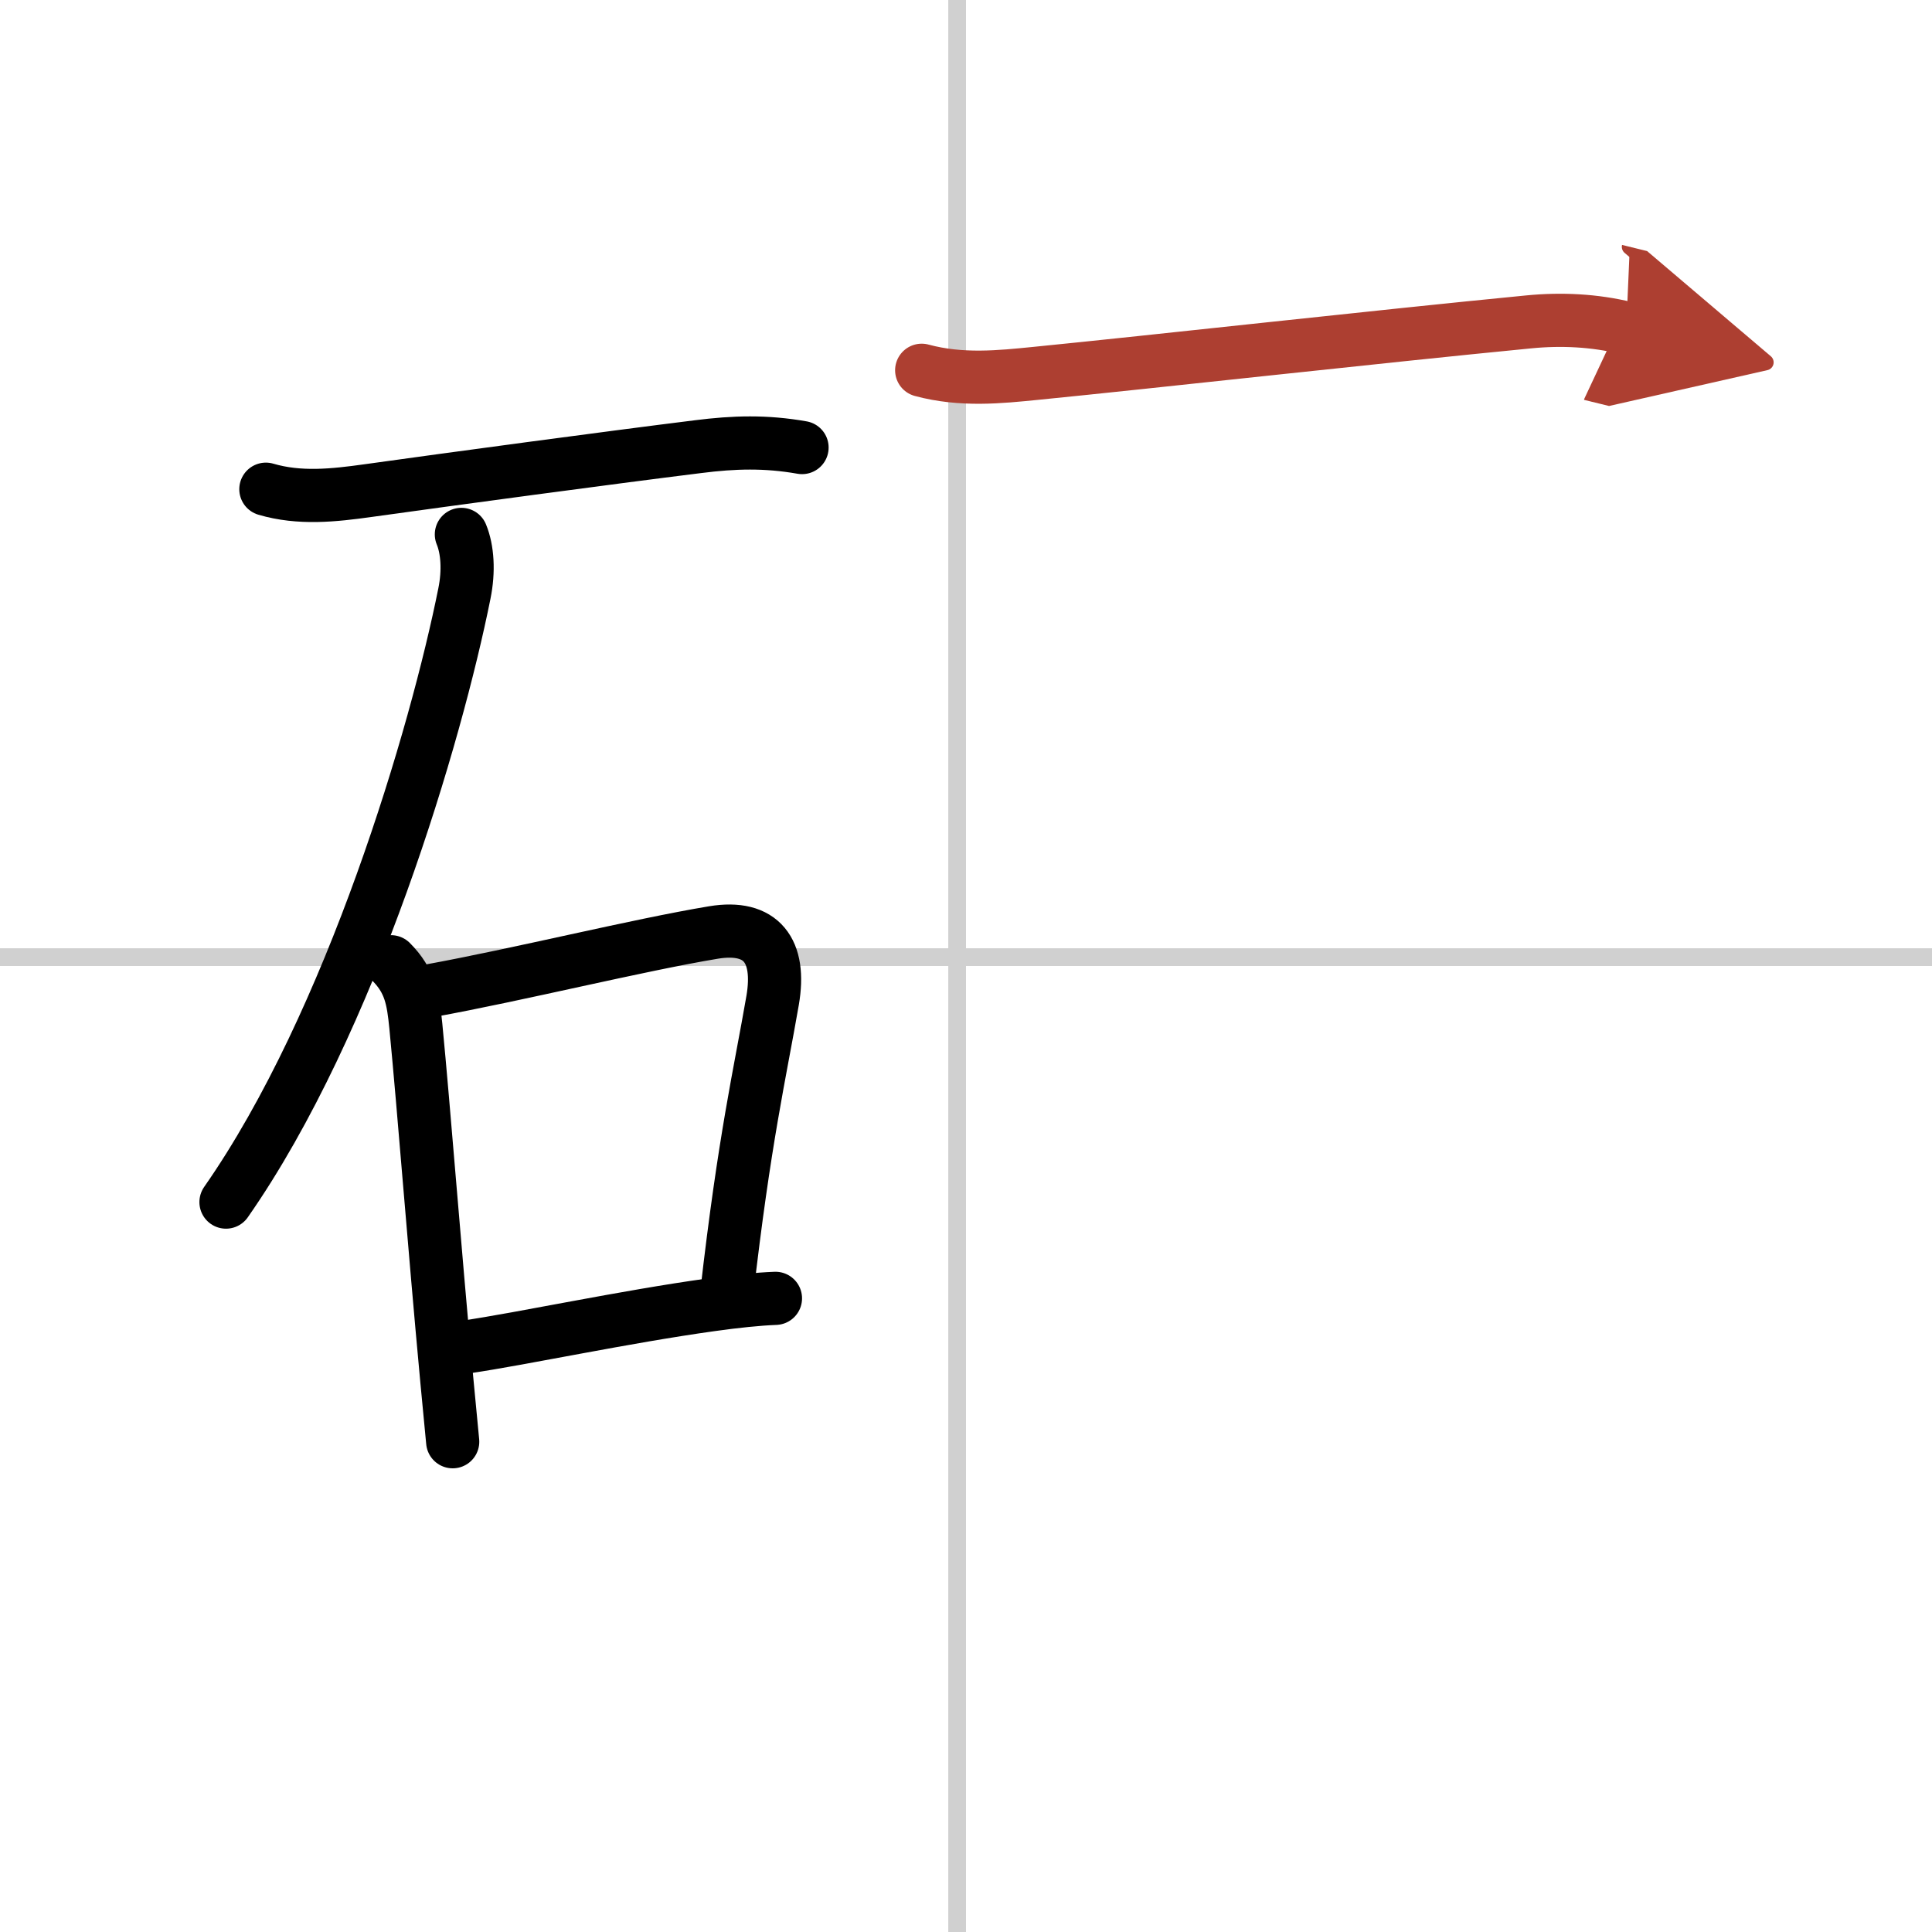 <svg width="400" height="400" viewBox="0 0 109 109" xmlns="http://www.w3.org/2000/svg"><defs><marker id="a" markerWidth="4" orient="auto" refX="1" refY="5" viewBox="0 0 10 10"><polyline points="0 0 10 5 0 10 1 5" fill="#ad3f31" stroke="#ad3f31"/></marker></defs><g fill="none" stroke="#000" stroke-linecap="round" stroke-linejoin="round" stroke-width="3"><rect width="100%" height="100%" fill="#fff" stroke="#fff"/><line x1="54" x2="54" y2="109" stroke="#d0d0d0" stroke-width="1"/><line x2="109" y1="54" y2="54" stroke="#d0d0d0" stroke-width="1"/><path d="m15 27.6c1.9 0.56 3.83 0.35 5.76 0.08 4.66-0.65 13.54-1.85 18.62-2.48 2.04-0.26 3.83-0.31 5.87 0.05"/><path d="m26.03 30.15c0.35 0.85 0.43 2.07 0.17 3.34-1.58 7.89-6.35 24.16-13.45 34.33"/><path d="m22.06 54.26c1.09 1.09 1.25 2.13 1.4 3.62 0.48 4.96 1.01 12.05 1.75 20 0.11 1.14 0.22 2.29 0.33 3.46"/><path d="M24.23,55.9c5.01-0.91,11.75-2.58,16.02-3.29c2.72-0.45,3.82,1.03,3.34,3.83C42.87,60.6,42,64.25,41,73"/><path d="m26.25 76c3.38-0.5 8.87-1.69 13.89-2.39 1.36-0.19 2.6-0.32 3.61-0.36"/><path d="m52 20.89c2.25 0.61 4.46 0.37 6.38 0.18 6.76-0.67 19.24-2.07 27.87-2.91 1.83-0.18 3.71-0.09 5.5 0.35" marker-end="url(#a)" stroke="#ad3f31"/></g></svg>
